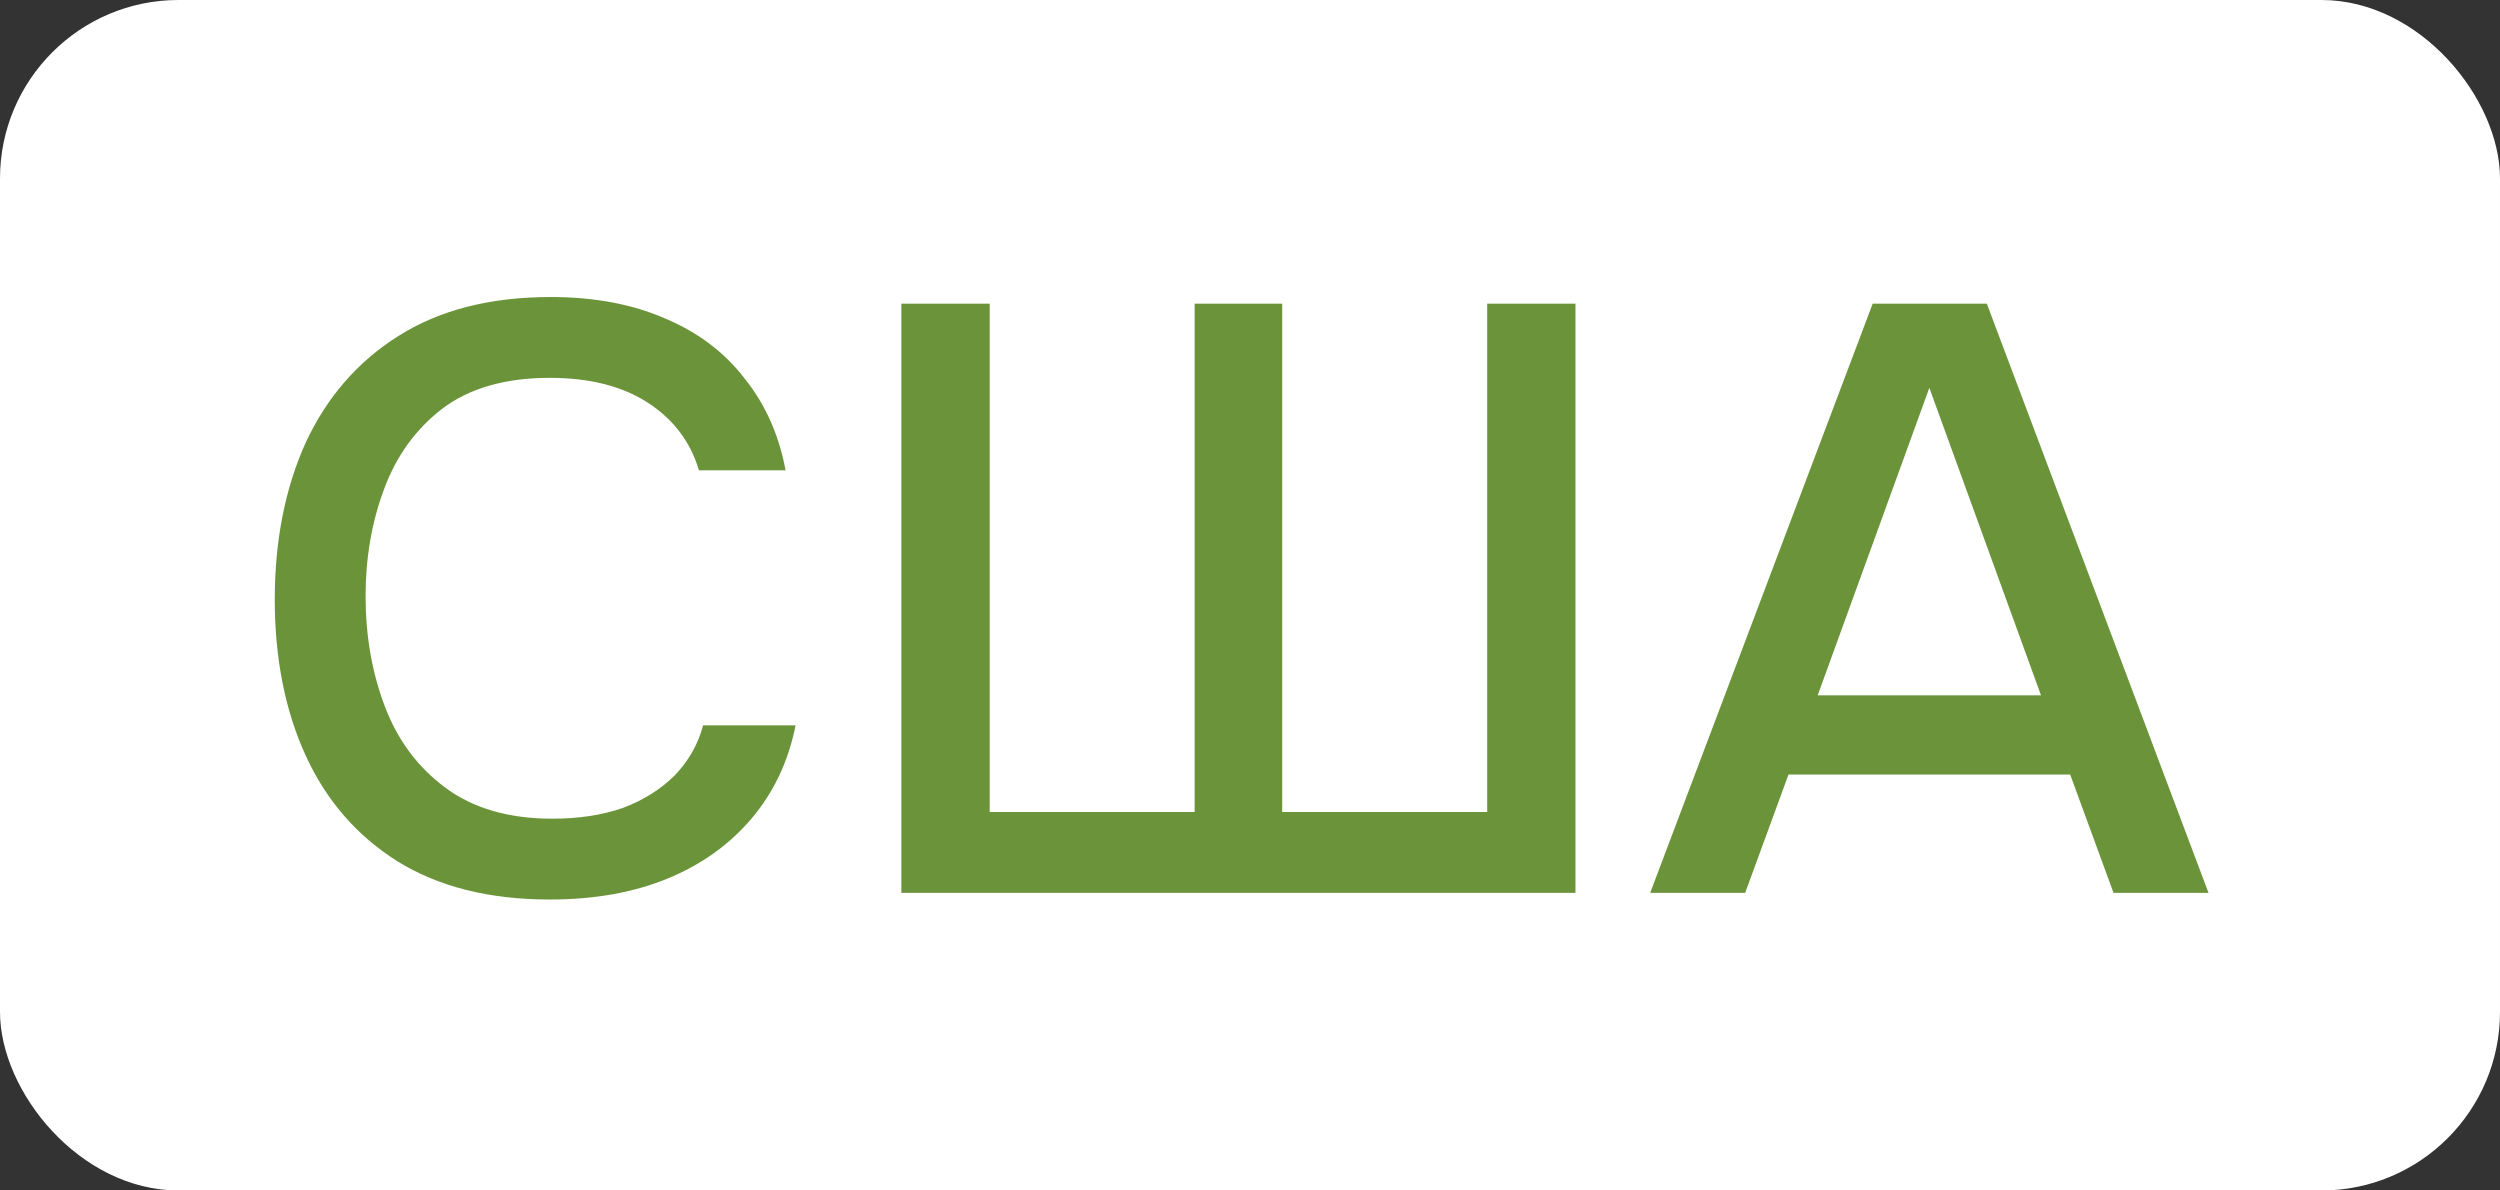 <?xml version="1.0" encoding="UTF-8"?> <svg xmlns="http://www.w3.org/2000/svg" width="42" height="20" viewBox="0 0 42 20" fill="none"><rect x="0" y="0" width="42" height="20" fill="#333333" stroke="none"/><rect width="42" height="20" rx="3" fill="white"></rect><path d="M9.236 15.112C8.219 15.112 7.365 14.897 6.674 14.468C5.993 14.039 5.479 13.446 5.134 12.69C4.789 11.934 4.616 11.061 4.616 10.072C4.616 9.083 4.789 8.205 5.134 7.44C5.489 6.675 6.007 6.077 6.688 5.648C7.379 5.209 8.233 4.99 9.25 4.99C9.987 4.99 10.631 5.111 11.182 5.354C11.733 5.587 12.176 5.923 12.512 6.362C12.857 6.791 13.086 7.305 13.198 7.902H11.742C11.602 7.426 11.317 7.048 10.888 6.768C10.459 6.488 9.908 6.348 9.236 6.348C8.489 6.348 7.887 6.521 7.43 6.866C6.982 7.211 6.655 7.664 6.45 8.224C6.245 8.775 6.142 9.372 6.142 10.016C6.142 10.679 6.249 11.295 6.464 11.864C6.679 12.433 7.019 12.891 7.486 13.236C7.953 13.581 8.55 13.754 9.278 13.754C9.726 13.754 10.123 13.693 10.468 13.572C10.813 13.441 11.103 13.259 11.336 13.026C11.569 12.783 11.728 12.503 11.812 12.186H13.366C13.245 12.793 12.997 13.315 12.624 13.754C12.251 14.193 11.779 14.529 11.21 14.762C10.641 14.995 9.983 15.112 9.236 15.112ZM15.143 15V5.102H16.627V13.642H20.07V5.102H21.541V13.642H24.985V5.102H26.468V15H15.143ZM27.723 15L31.461 5.102H33.379L37.103 15H35.507L34.779 13.012H30.047L29.319 15H27.723ZM30.537 11.682H34.289L32.413 6.516L30.537 11.682Z" fill="#6B943A"></path></svg> 